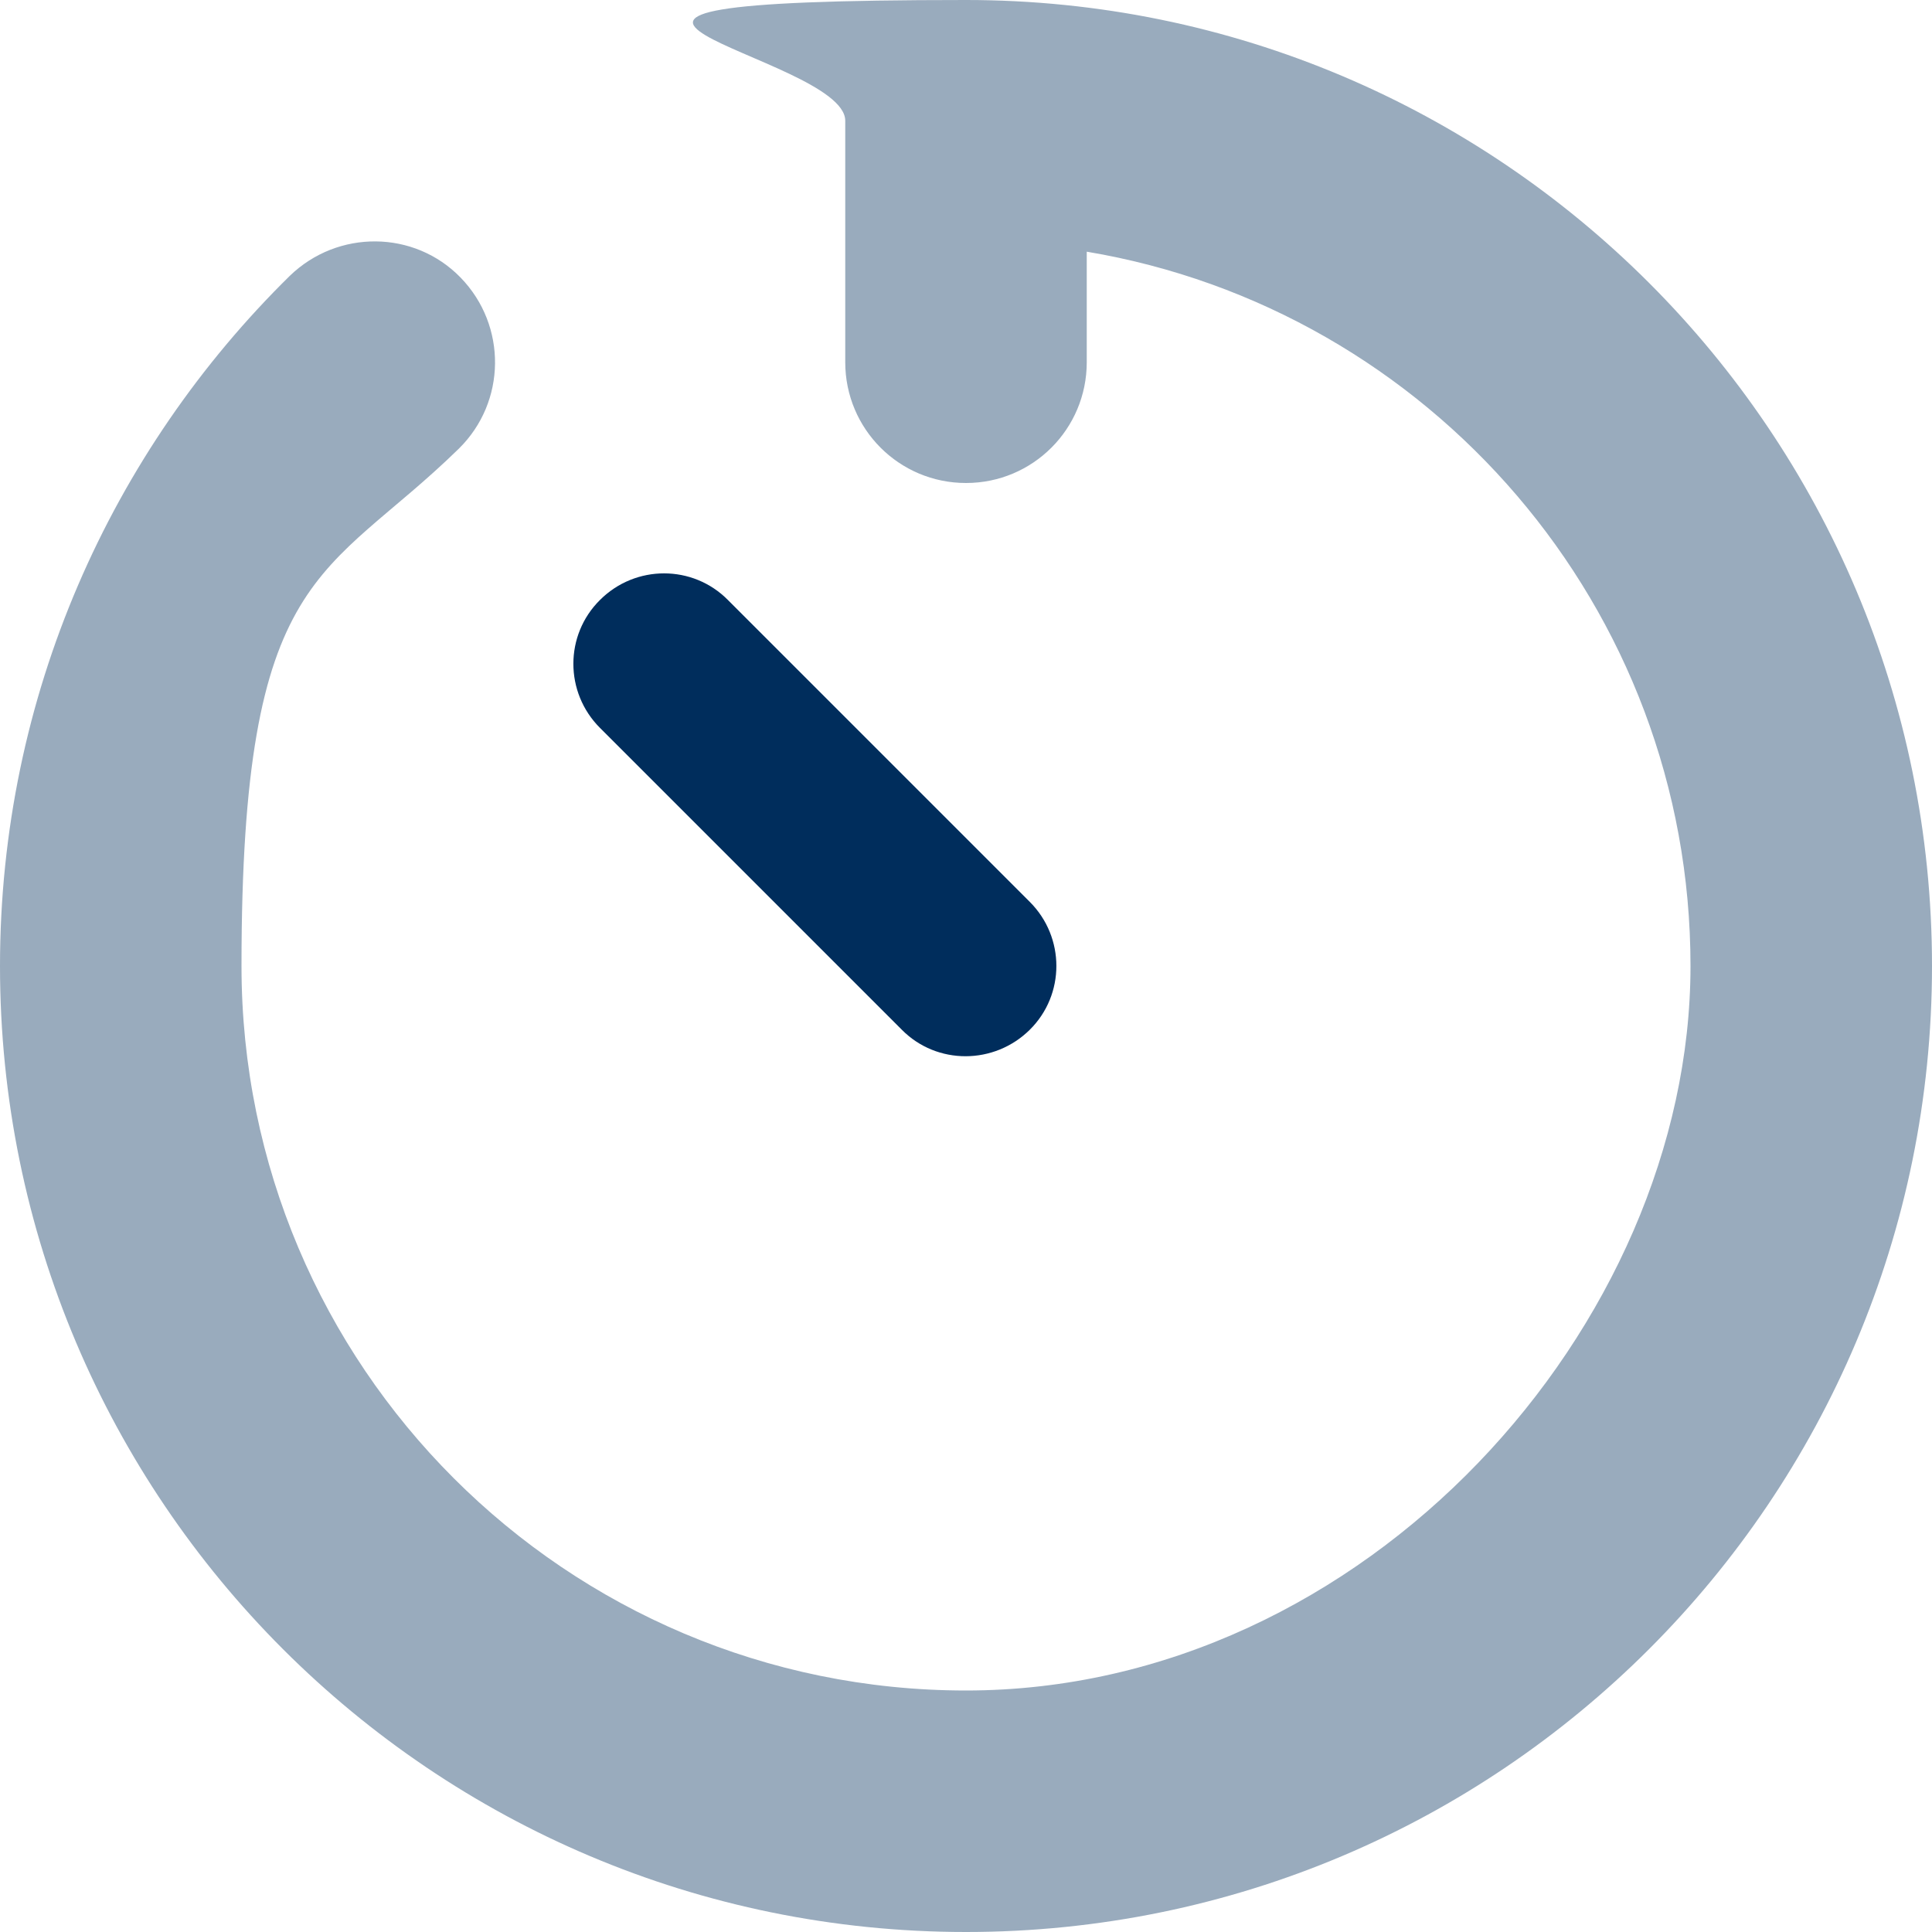 <?xml version="1.0" encoding="UTF-8"?>
<svg id="Layer_1" xmlns="http://www.w3.org/2000/svg" version="1.1" viewBox="0 0 512 512">
  <!-- Generator: Adobe Illustrator 29.6.1, SVG Export Plug-In . SVG Version: 2.1.1 Build 9)  -->
  <defs>
    <style>
      .st0, .st1 {
        fill: #002d5c;
      }

      .st1 {
        isolation: isolate;
        opacity: .4;
      }
    </style>
  </defs>
  <path class="st1" d="M0,256c0,141.4,114.6,256,256,256s256-114.6,256-256S397.4,0,256,0s-32,14.3-32,32v64c0,17.7,14.3,32,32,32s32-14.3,32-32v-29.3c90.8,15.2,160,94.2,160,189.3s-86,192-192,192-192-86-192-192,22-102.3,57.6-137.1c12.6-12.4,12.8-32.6.5-45.3s-32.6-12.8-45.3-.5C29.5,119.6,0,184.4,0,256Z"/>
  <path class="st0" d="M159,159c9.4-9.4,24.6-9.4,33.9,0l80,80c9.4,9.4,9.4,24.6,0,33.9s-24.6,9.4-33.9,0l-80-80c-9.4-9.4-9.4-24.6,0-33.9Z"/>
</svg>